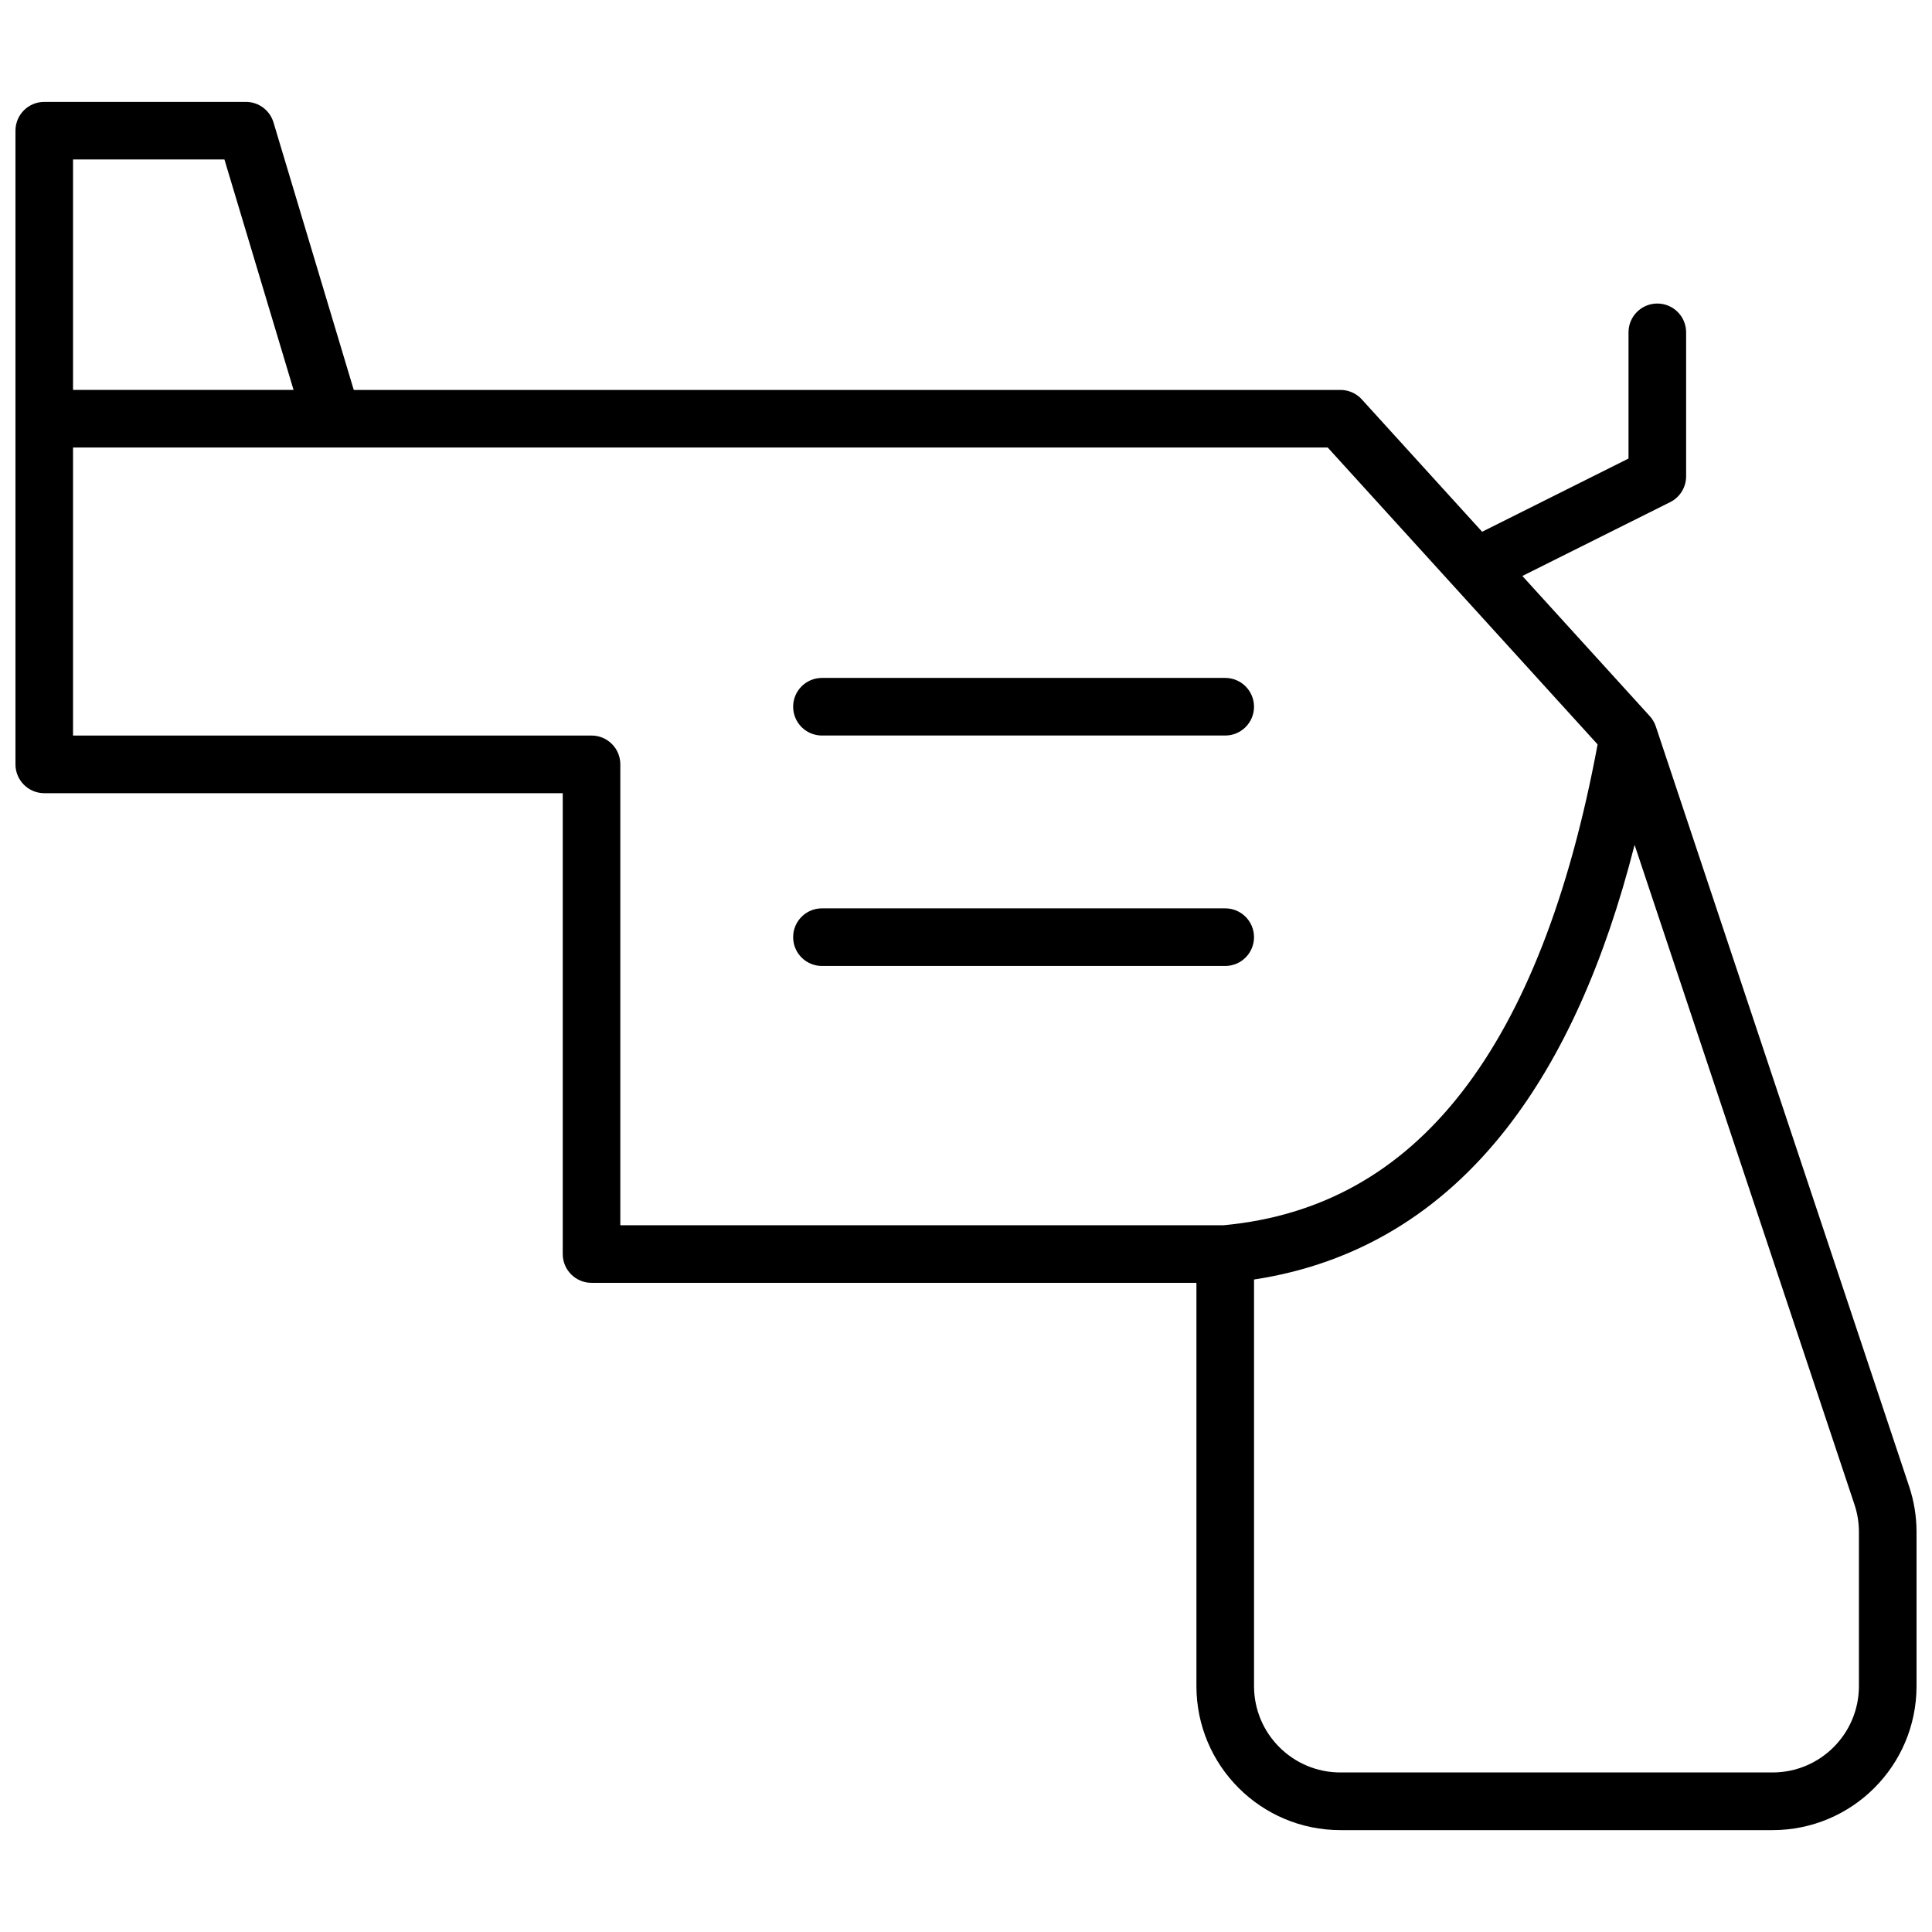 <?xml version="1.0" encoding="UTF-8"?>
<!-- Uploaded to: ICON Repo, www.svgrepo.com, Generator: ICON Repo Mixer Tools -->
<svg width="800px" height="800px" version="1.1" viewBox="144 144 512 512" xmlns="http://www.w3.org/2000/svg">
 <defs>
  <clipPath id="a">
   <path d="m148.09 170h503.81v460h-503.81z"/>
  </clipPath>
 </defs>
 <g clip-path="url(#a)">
  <path d="m547.44 296.64 33.777 37.152c0.711 0.785 1.254 1.711 1.59 2.719l67.137 201.41c1.297 3.891 1.957 7.965 1.957 12.066v40.848c0 21.078-17.086 38.168-38.168 38.168h-114.5c-21.078 0-38.168-17.09-38.168-38.168v-106.87h-160.3c-4.215 0-7.633-3.414-7.633-7.633v-122.13h-137.4c-4.215 0-7.633-3.418-7.633-7.637v-167.93c0-4.219 3.418-7.633 7.633-7.633h53.434c3.371 0 6.344 2.211 7.312 5.438l21.27 70.895h261.49c2.148 0 4.199 0.906 5.648 2.5l31.891 35.082 38.797-19.398v-33.449c0-4.215 3.414-7.633 7.633-7.633 4.215 0 7.633 3.418 7.633 7.633v38.168c0 2.891-1.633 5.535-4.219 6.828zm-51.586-34.047h-332.5v76.332h137.4c4.219 0 7.637 3.418 7.637 7.633v122.14h159.95c25.711-2.422 46.574-14.066 63.027-35.219 16.457-21.16 28.52-51.887 36.012-92.203zm47.57 180.25c-17.609 22.641-40.086 36.133-67.094 40.242v107.74c0 12.648 10.254 22.898 22.902 22.898h114.5c12.648 0 22.902-10.25 22.902-22.898v-40.848c0-2.461-0.398-4.906-1.176-7.242l-58.277-174.84c-7.945 31.203-19.168 56.188-33.758 74.941zm-380.07-195.52h58.441l-18.32-61.066h-40.121zm198.47 152.67c-4.215 0-7.633-3.418-7.633-7.637 0-4.215 3.418-7.633 7.633-7.633h106.87c4.215 0 7.633 3.418 7.633 7.633 0 4.219-3.418 7.637-7.633 7.637zm0-61.07c-4.215 0-7.633-3.418-7.633-7.633s3.418-7.633 7.633-7.633h106.87c4.215 0 7.633 3.418 7.633 7.633s-3.418 7.633-7.633 7.633z"/>
 </g>
</svg>